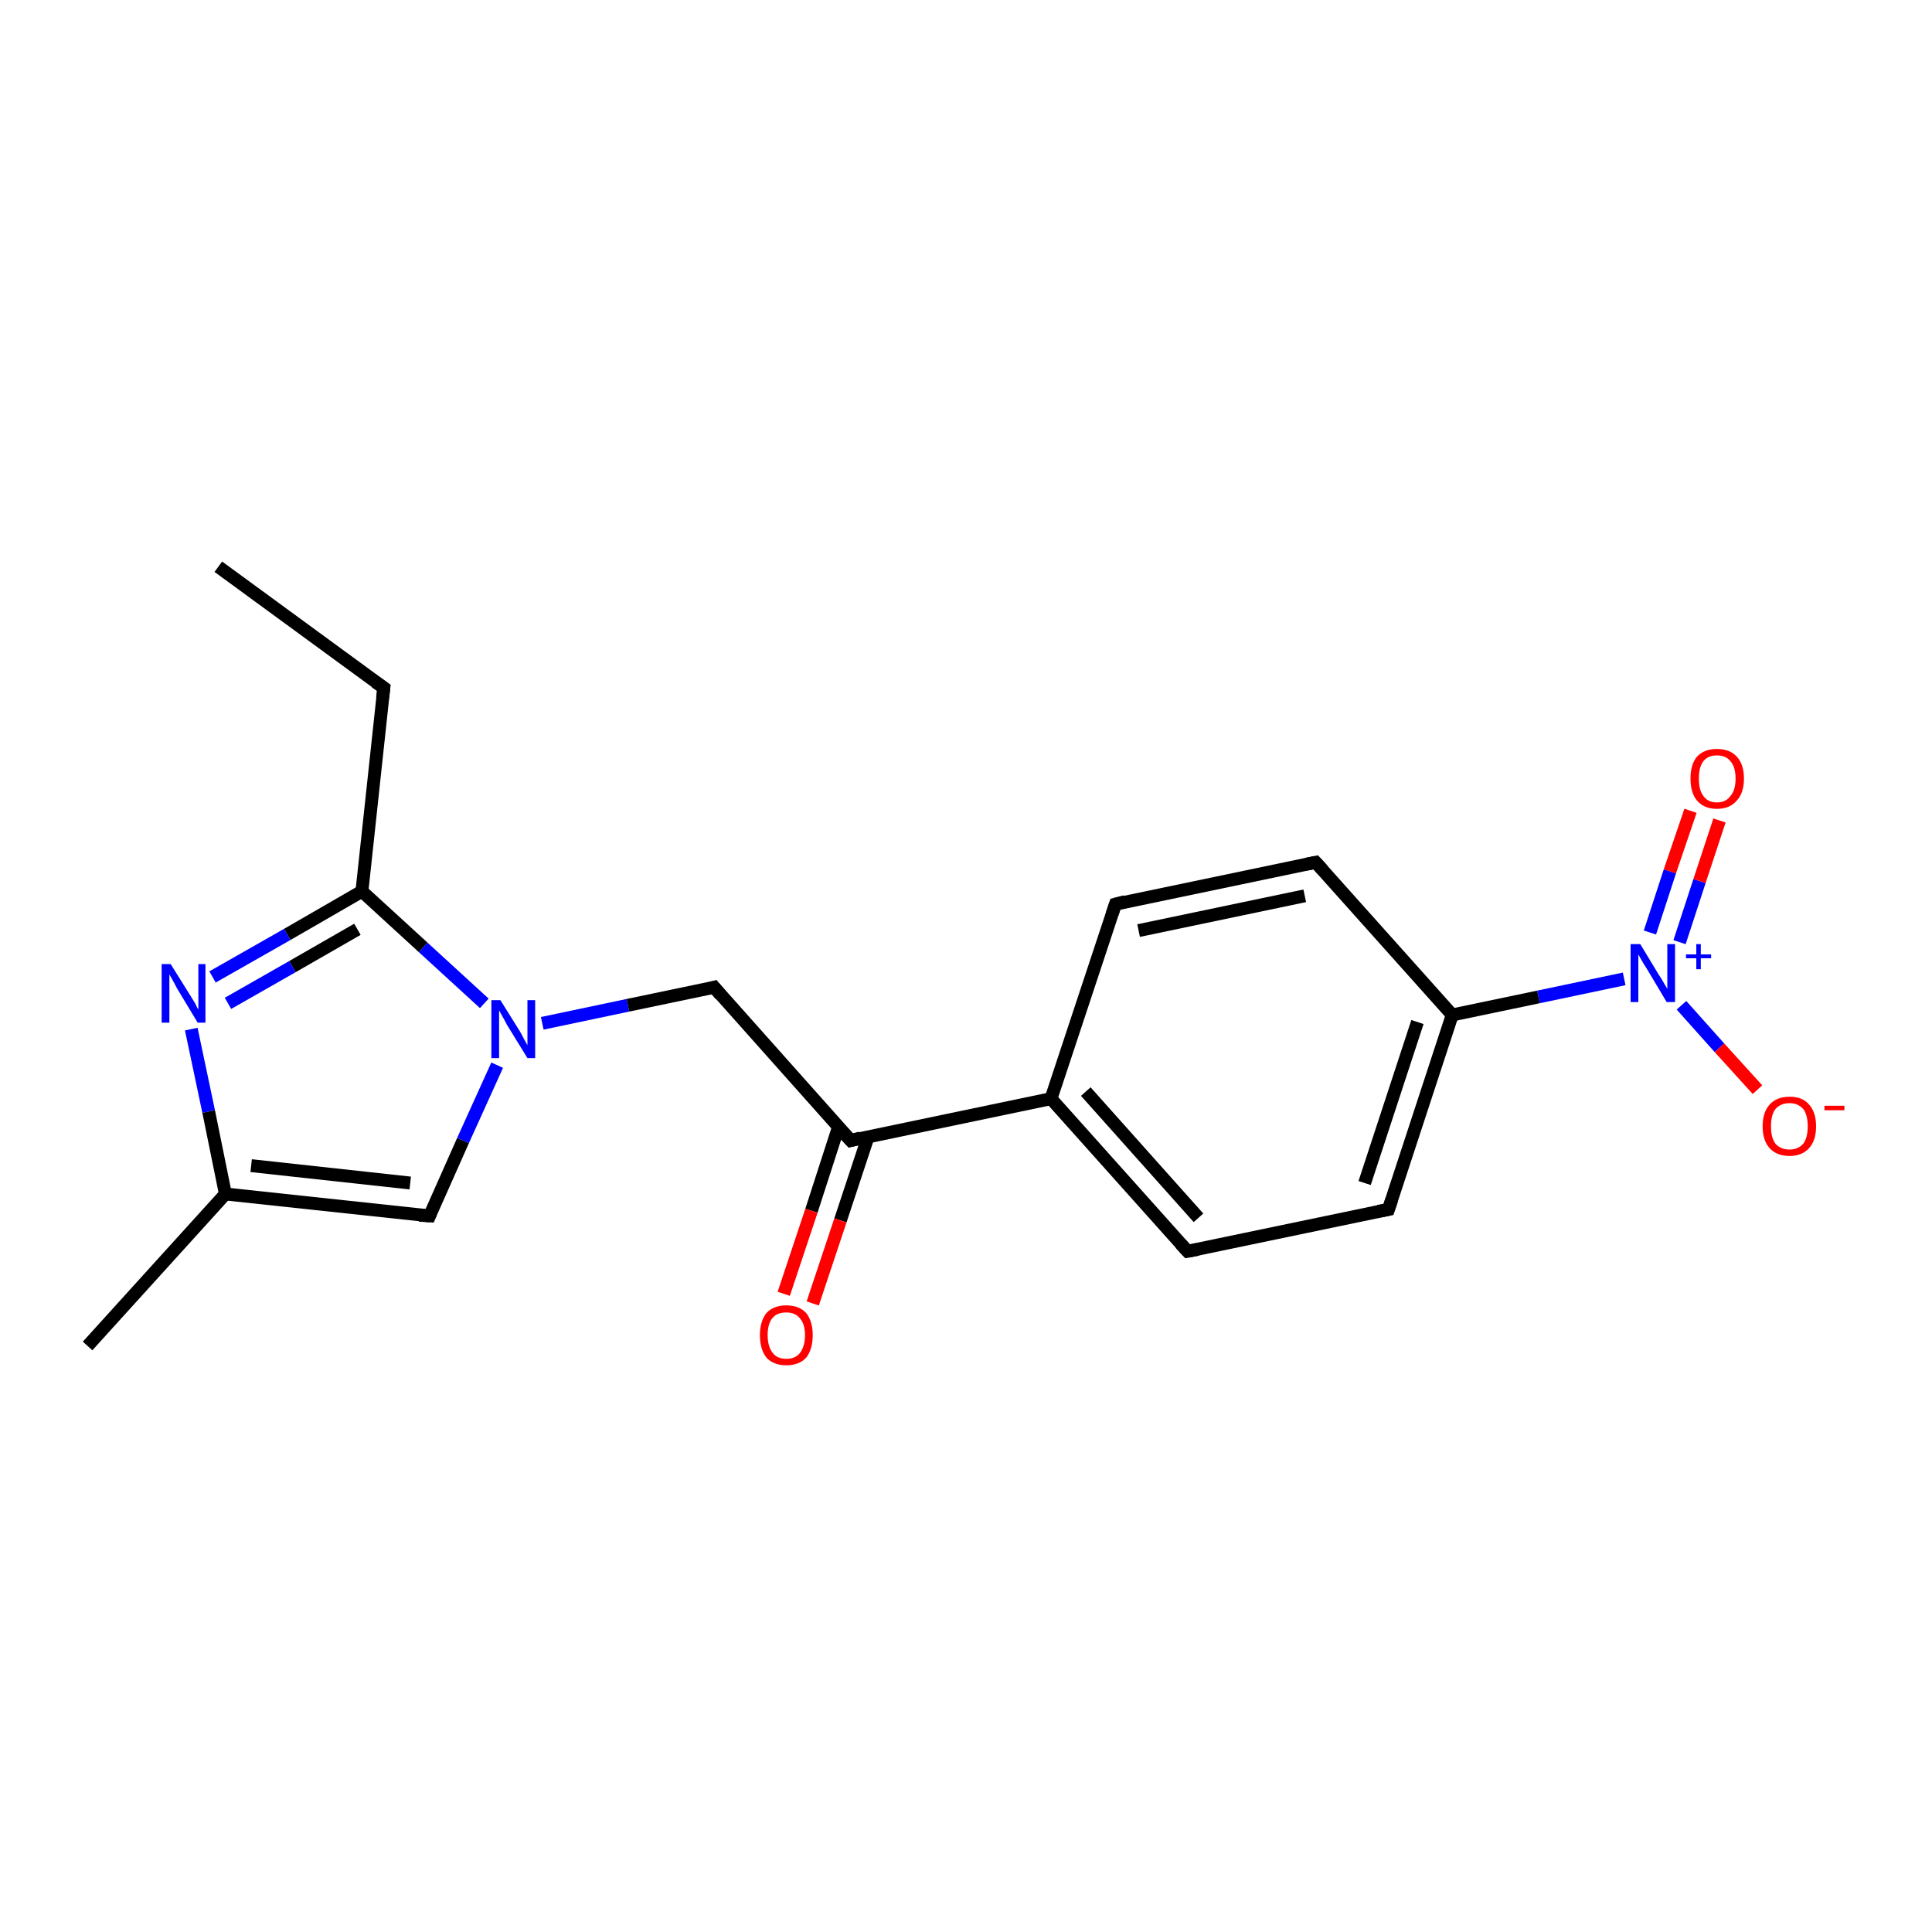 <?xml version='1.0' encoding='iso-8859-1'?>
<svg version='1.1' baseProfile='full'
              xmlns='http://www.w3.org/2000/svg'
                      xmlns:rdkit='http://www.rdkit.org/xml'
                      xmlns:xlink='http://www.w3.org/1999/xlink'
                  xml:space='preserve'
width='300px' height='300px' viewBox='0 0 300 300'>
<!-- END OF HEADER -->
<rect style='opacity:1.0;fill:#FFFFFF;stroke:none' width='300.0' height='300.0' x='0.0' y='0.0'> </rect>
<path class='bond-0 atom-0 atom-1' d='M 33.9,88.0 L 59.6,106.8' style='fill:none;fill-rule:evenodd;stroke:#000000;stroke-width:2.0px;stroke-linecap:butt;stroke-linejoin:miter;stroke-opacity:1' />
<path class='bond-1 atom-1 atom-2' d='M 59.6,106.8 L 56.2,138.4' style='fill:none;fill-rule:evenodd;stroke:#000000;stroke-width:2.0px;stroke-linecap:butt;stroke-linejoin:miter;stroke-opacity:1' />
<path class='bond-2 atom-2 atom-3' d='M 56.2,138.4 L 44.6,145.1' style='fill:none;fill-rule:evenodd;stroke:#000000;stroke-width:2.0px;stroke-linecap:butt;stroke-linejoin:miter;stroke-opacity:1' />
<path class='bond-2 atom-2 atom-3' d='M 44.6,145.1 L 33.0,151.7' style='fill:none;fill-rule:evenodd;stroke:#0000FF;stroke-width:2.0px;stroke-linecap:butt;stroke-linejoin:miter;stroke-opacity:1' />
<path class='bond-2 atom-2 atom-3' d='M 55.5,144.3 L 45.4,150.1' style='fill:none;fill-rule:evenodd;stroke:#000000;stroke-width:2.0px;stroke-linecap:butt;stroke-linejoin:miter;stroke-opacity:1' />
<path class='bond-2 atom-2 atom-3' d='M 45.4,150.1 L 35.4,155.8' style='fill:none;fill-rule:evenodd;stroke:#0000FF;stroke-width:2.0px;stroke-linecap:butt;stroke-linejoin:miter;stroke-opacity:1' />
<path class='bond-3 atom-3 atom-4' d='M 29.7,159.8 L 32.4,172.6' style='fill:none;fill-rule:evenodd;stroke:#0000FF;stroke-width:2.0px;stroke-linecap:butt;stroke-linejoin:miter;stroke-opacity:1' />
<path class='bond-3 atom-3 atom-4' d='M 32.4,172.6 L 35.0,185.4' style='fill:none;fill-rule:evenodd;stroke:#000000;stroke-width:2.0px;stroke-linecap:butt;stroke-linejoin:miter;stroke-opacity:1' />
<path class='bond-4 atom-4 atom-5' d='M 35.0,185.4 L 13.6,209.0' style='fill:none;fill-rule:evenodd;stroke:#000000;stroke-width:2.0px;stroke-linecap:butt;stroke-linejoin:miter;stroke-opacity:1' />
<path class='bond-5 atom-4 atom-6' d='M 35.0,185.4 L 66.7,188.8' style='fill:none;fill-rule:evenodd;stroke:#000000;stroke-width:2.0px;stroke-linecap:butt;stroke-linejoin:miter;stroke-opacity:1' />
<path class='bond-5 atom-4 atom-6' d='M 39.0,181.0 L 63.7,183.7' style='fill:none;fill-rule:evenodd;stroke:#000000;stroke-width:2.0px;stroke-linecap:butt;stroke-linejoin:miter;stroke-opacity:1' />
<path class='bond-6 atom-6 atom-7' d='M 66.7,188.8 L 71.9,177.1' style='fill:none;fill-rule:evenodd;stroke:#000000;stroke-width:2.0px;stroke-linecap:butt;stroke-linejoin:miter;stroke-opacity:1' />
<path class='bond-6 atom-6 atom-7' d='M 71.9,177.1 L 77.2,165.4' style='fill:none;fill-rule:evenodd;stroke:#0000FF;stroke-width:2.0px;stroke-linecap:butt;stroke-linejoin:miter;stroke-opacity:1' />
<path class='bond-7 atom-7 atom-8' d='M 84.2,158.9 L 97.5,156.1' style='fill:none;fill-rule:evenodd;stroke:#0000FF;stroke-width:2.0px;stroke-linecap:butt;stroke-linejoin:miter;stroke-opacity:1' />
<path class='bond-7 atom-7 atom-8' d='M 97.5,156.1 L 110.9,153.3' style='fill:none;fill-rule:evenodd;stroke:#000000;stroke-width:2.0px;stroke-linecap:butt;stroke-linejoin:miter;stroke-opacity:1' />
<path class='bond-8 atom-8 atom-9' d='M 110.9,153.3 L 132.1,177.1' style='fill:none;fill-rule:evenodd;stroke:#000000;stroke-width:2.0px;stroke-linecap:butt;stroke-linejoin:miter;stroke-opacity:1' />
<path class='bond-9 atom-9 atom-10' d='M 130.2,175.0 L 126.0,188.0' style='fill:none;fill-rule:evenodd;stroke:#000000;stroke-width:2.0px;stroke-linecap:butt;stroke-linejoin:miter;stroke-opacity:1' />
<path class='bond-9 atom-9 atom-10' d='M 126.0,188.0 L 121.7,200.9' style='fill:none;fill-rule:evenodd;stroke:#FF0000;stroke-width:2.0px;stroke-linecap:butt;stroke-linejoin:miter;stroke-opacity:1' />
<path class='bond-9 atom-9 atom-10' d='M 134.8,176.5 L 130.5,189.5' style='fill:none;fill-rule:evenodd;stroke:#000000;stroke-width:2.0px;stroke-linecap:butt;stroke-linejoin:miter;stroke-opacity:1' />
<path class='bond-9 atom-9 atom-10' d='M 130.5,189.5 L 126.2,202.4' style='fill:none;fill-rule:evenodd;stroke:#FF0000;stroke-width:2.0px;stroke-linecap:butt;stroke-linejoin:miter;stroke-opacity:1' />
<path class='bond-10 atom-9 atom-11' d='M 132.1,177.1 L 163.2,170.6' style='fill:none;fill-rule:evenodd;stroke:#000000;stroke-width:2.0px;stroke-linecap:butt;stroke-linejoin:miter;stroke-opacity:1' />
<path class='bond-11 atom-11 atom-12' d='M 163.2,170.6 L 184.4,194.3' style='fill:none;fill-rule:evenodd;stroke:#000000;stroke-width:2.0px;stroke-linecap:butt;stroke-linejoin:miter;stroke-opacity:1' />
<path class='bond-11 atom-11 atom-12' d='M 168.6,169.5 L 186.1,189.1' style='fill:none;fill-rule:evenodd;stroke:#000000;stroke-width:2.0px;stroke-linecap:butt;stroke-linejoin:miter;stroke-opacity:1' />
<path class='bond-12 atom-12 atom-13' d='M 184.4,194.3 L 215.6,187.8' style='fill:none;fill-rule:evenodd;stroke:#000000;stroke-width:2.0px;stroke-linecap:butt;stroke-linejoin:miter;stroke-opacity:1' />
<path class='bond-13 atom-13 atom-14' d='M 215.6,187.8 L 225.5,157.6' style='fill:none;fill-rule:evenodd;stroke:#000000;stroke-width:2.0px;stroke-linecap:butt;stroke-linejoin:miter;stroke-opacity:1' />
<path class='bond-13 atom-13 atom-14' d='M 211.9,183.7 L 220.1,158.7' style='fill:none;fill-rule:evenodd;stroke:#000000;stroke-width:2.0px;stroke-linecap:butt;stroke-linejoin:miter;stroke-opacity:1' />
<path class='bond-14 atom-14 atom-15' d='M 225.5,157.6 L 204.3,133.9' style='fill:none;fill-rule:evenodd;stroke:#000000;stroke-width:2.0px;stroke-linecap:butt;stroke-linejoin:miter;stroke-opacity:1' />
<path class='bond-15 atom-15 atom-16' d='M 204.3,133.9 L 173.2,140.4' style='fill:none;fill-rule:evenodd;stroke:#000000;stroke-width:2.0px;stroke-linecap:butt;stroke-linejoin:miter;stroke-opacity:1' />
<path class='bond-15 atom-15 atom-16' d='M 202.6,139.1 L 176.8,144.5' style='fill:none;fill-rule:evenodd;stroke:#000000;stroke-width:2.0px;stroke-linecap:butt;stroke-linejoin:miter;stroke-opacity:1' />
<path class='bond-16 atom-14 atom-17' d='M 225.5,157.6 L 238.9,154.8' style='fill:none;fill-rule:evenodd;stroke:#000000;stroke-width:2.0px;stroke-linecap:butt;stroke-linejoin:miter;stroke-opacity:1' />
<path class='bond-16 atom-14 atom-17' d='M 238.9,154.8 L 252.2,152.0' style='fill:none;fill-rule:evenodd;stroke:#0000FF;stroke-width:2.0px;stroke-linecap:butt;stroke-linejoin:miter;stroke-opacity:1' />
<path class='bond-17 atom-17 atom-18' d='M 261.1,156.1 L 267.0,162.7' style='fill:none;fill-rule:evenodd;stroke:#0000FF;stroke-width:2.0px;stroke-linecap:butt;stroke-linejoin:miter;stroke-opacity:1' />
<path class='bond-17 atom-17 atom-18' d='M 267.0,162.7 L 272.9,169.2' style='fill:none;fill-rule:evenodd;stroke:#FF0000;stroke-width:2.0px;stroke-linecap:butt;stroke-linejoin:miter;stroke-opacity:1' />
<path class='bond-18 atom-17 atom-19' d='M 260.8,146.3 L 263.9,136.8' style='fill:none;fill-rule:evenodd;stroke:#0000FF;stroke-width:2.0px;stroke-linecap:butt;stroke-linejoin:miter;stroke-opacity:1' />
<path class='bond-18 atom-17 atom-19' d='M 263.9,136.8 L 267.0,127.4' style='fill:none;fill-rule:evenodd;stroke:#FF0000;stroke-width:2.0px;stroke-linecap:butt;stroke-linejoin:miter;stroke-opacity:1' />
<path class='bond-18 atom-17 atom-19' d='M 256.2,144.8 L 259.3,135.3' style='fill:none;fill-rule:evenodd;stroke:#0000FF;stroke-width:2.0px;stroke-linecap:butt;stroke-linejoin:miter;stroke-opacity:1' />
<path class='bond-18 atom-17 atom-19' d='M 259.3,135.3 L 262.5,125.9' style='fill:none;fill-rule:evenodd;stroke:#FF0000;stroke-width:2.0px;stroke-linecap:butt;stroke-linejoin:miter;stroke-opacity:1' />
<path class='bond-19 atom-7 atom-2' d='M 75.2,155.8 L 65.7,147.1' style='fill:none;fill-rule:evenodd;stroke:#0000FF;stroke-width:2.0px;stroke-linecap:butt;stroke-linejoin:miter;stroke-opacity:1' />
<path class='bond-19 atom-7 atom-2' d='M 65.7,147.1 L 56.2,138.4' style='fill:none;fill-rule:evenodd;stroke:#000000;stroke-width:2.0px;stroke-linecap:butt;stroke-linejoin:miter;stroke-opacity:1' />
<path class='bond-20 atom-16 atom-11' d='M 173.2,140.4 L 163.2,170.6' style='fill:none;fill-rule:evenodd;stroke:#000000;stroke-width:2.0px;stroke-linecap:butt;stroke-linejoin:miter;stroke-opacity:1' />
<path d='M 58.3,105.9 L 59.6,106.8 L 59.4,108.4' style='fill:none;stroke:#000000;stroke-width:2.0px;stroke-linecap:butt;stroke-linejoin:miter;stroke-opacity:1;' />
<path d='M 65.1,188.7 L 66.7,188.8 L 66.9,188.3' style='fill:none;stroke:#000000;stroke-width:2.0px;stroke-linecap:butt;stroke-linejoin:miter;stroke-opacity:1;' />
<path d='M 110.2,153.5 L 110.9,153.3 L 111.9,154.5' style='fill:none;stroke:#000000;stroke-width:2.0px;stroke-linecap:butt;stroke-linejoin:miter;stroke-opacity:1;' />
<path d='M 131.0,175.9 L 132.1,177.1 L 133.6,176.7' style='fill:none;stroke:#000000;stroke-width:2.0px;stroke-linecap:butt;stroke-linejoin:miter;stroke-opacity:1;' />
<path d='M 183.3,193.1 L 184.4,194.3 L 186.0,194.0' style='fill:none;stroke:#000000;stroke-width:2.0px;stroke-linecap:butt;stroke-linejoin:miter;stroke-opacity:1;' />
<path d='M 214.0,188.1 L 215.6,187.8 L 216.1,186.3' style='fill:none;stroke:#000000;stroke-width:2.0px;stroke-linecap:butt;stroke-linejoin:miter;stroke-opacity:1;' />
<path d='M 205.4,135.1 L 204.3,133.9 L 202.8,134.2' style='fill:none;stroke:#000000;stroke-width:2.0px;stroke-linecap:butt;stroke-linejoin:miter;stroke-opacity:1;' />
<path d='M 174.7,140.0 L 173.2,140.4 L 172.7,141.9' style='fill:none;stroke:#000000;stroke-width:2.0px;stroke-linecap:butt;stroke-linejoin:miter;stroke-opacity:1;' />
<path class='atom-3' d='M 26.5 149.7
L 29.5 154.5
Q 29.8 155.0, 30.3 155.8
Q 30.7 156.7, 30.8 156.7
L 30.8 149.7
L 31.9 149.7
L 31.9 158.8
L 30.7 158.8
L 27.5 153.5
Q 27.2 152.9, 26.8 152.2
Q 26.4 151.5, 26.3 151.3
L 26.3 158.8
L 25.1 158.8
L 25.1 149.7
L 26.5 149.7
' fill='#0000FF'/>
<path class='atom-7' d='M 77.7 155.3
L 80.7 160.1
Q 81.0 160.6, 81.4 161.4
Q 81.9 162.3, 81.9 162.3
L 81.9 155.3
L 83.1 155.3
L 83.1 164.3
L 81.9 164.3
L 78.7 159.1
Q 78.4 158.5, 78.0 157.8
Q 77.6 157.1, 77.5 156.9
L 77.5 164.3
L 76.3 164.3
L 76.3 155.3
L 77.7 155.3
' fill='#0000FF'/>
<path class='atom-10' d='M 118.0 207.3
Q 118.0 205.2, 119.0 203.9
Q 120.1 202.7, 122.1 202.7
Q 124.1 202.7, 125.2 203.9
Q 126.2 205.2, 126.2 207.3
Q 126.2 209.5, 125.2 210.8
Q 124.1 212.0, 122.1 212.0
Q 120.1 212.0, 119.0 210.8
Q 118.0 209.5, 118.0 207.3
M 122.1 211.0
Q 123.5 211.0, 124.2 210.1
Q 125.0 209.1, 125.0 207.3
Q 125.0 205.6, 124.2 204.7
Q 123.5 203.8, 122.1 203.8
Q 120.7 203.8, 120.0 204.6
Q 119.2 205.5, 119.2 207.3
Q 119.2 209.1, 120.0 210.1
Q 120.7 211.0, 122.1 211.0
' fill='#FF0000'/>
<path class='atom-17' d='M 254.7 146.6
L 257.6 151.4
Q 257.9 151.8, 258.4 152.7
Q 258.9 153.5, 258.9 153.6
L 258.9 146.6
L 260.1 146.6
L 260.1 155.6
L 258.8 155.6
L 255.7 150.4
Q 255.3 149.8, 254.9 149.1
Q 254.5 148.4, 254.4 148.2
L 254.4 155.6
L 253.2 155.6
L 253.2 146.6
L 254.7 146.6
' fill='#0000FF'/>
<path class='atom-17' d='M 261.8 148.2
L 263.4 148.2
L 263.4 146.6
L 264.1 146.6
L 264.1 148.2
L 265.7 148.2
L 265.7 148.8
L 264.1 148.8
L 264.1 150.5
L 263.4 150.5
L 263.4 148.8
L 261.8 148.8
L 261.8 148.2
' fill='#0000FF'/>
<path class='atom-18' d='M 273.7 174.9
Q 273.7 172.7, 274.8 171.5
Q 275.9 170.3, 277.9 170.3
Q 279.9 170.3, 280.9 171.5
Q 282.0 172.7, 282.0 174.9
Q 282.0 177.1, 280.9 178.3
Q 279.8 179.5, 277.9 179.5
Q 275.9 179.5, 274.8 178.3
Q 273.7 177.1, 273.7 174.9
M 277.9 178.5
Q 279.2 178.5, 280.0 177.6
Q 280.7 176.7, 280.7 174.9
Q 280.7 173.1, 280.0 172.2
Q 279.2 171.3, 277.9 171.3
Q 276.5 171.3, 275.7 172.2
Q 275.0 173.1, 275.0 174.9
Q 275.0 176.7, 275.7 177.6
Q 276.5 178.5, 277.9 178.5
' fill='#FF0000'/>
<path class='atom-18' d='M 283.3 171.7
L 286.4 171.7
L 286.4 172.4
L 283.3 172.4
L 283.3 171.7
' fill='#FF0000'/>
<path class='atom-19' d='M 262.5 120.9
Q 262.5 118.7, 263.5 117.5
Q 264.6 116.3, 266.6 116.3
Q 268.6 116.3, 269.7 117.5
Q 270.8 118.7, 270.8 120.9
Q 270.8 123.1, 269.7 124.3
Q 268.6 125.6, 266.6 125.6
Q 264.6 125.6, 263.5 124.3
Q 262.5 123.1, 262.5 120.9
M 266.6 124.6
Q 268.0 124.6, 268.7 123.6
Q 269.5 122.7, 269.5 120.9
Q 269.5 119.1, 268.7 118.2
Q 268.0 117.3, 266.6 117.3
Q 265.2 117.3, 264.5 118.2
Q 263.8 119.1, 263.8 120.9
Q 263.8 122.7, 264.5 123.6
Q 265.2 124.6, 266.6 124.6
' fill='#FF0000'/>
</svg>
